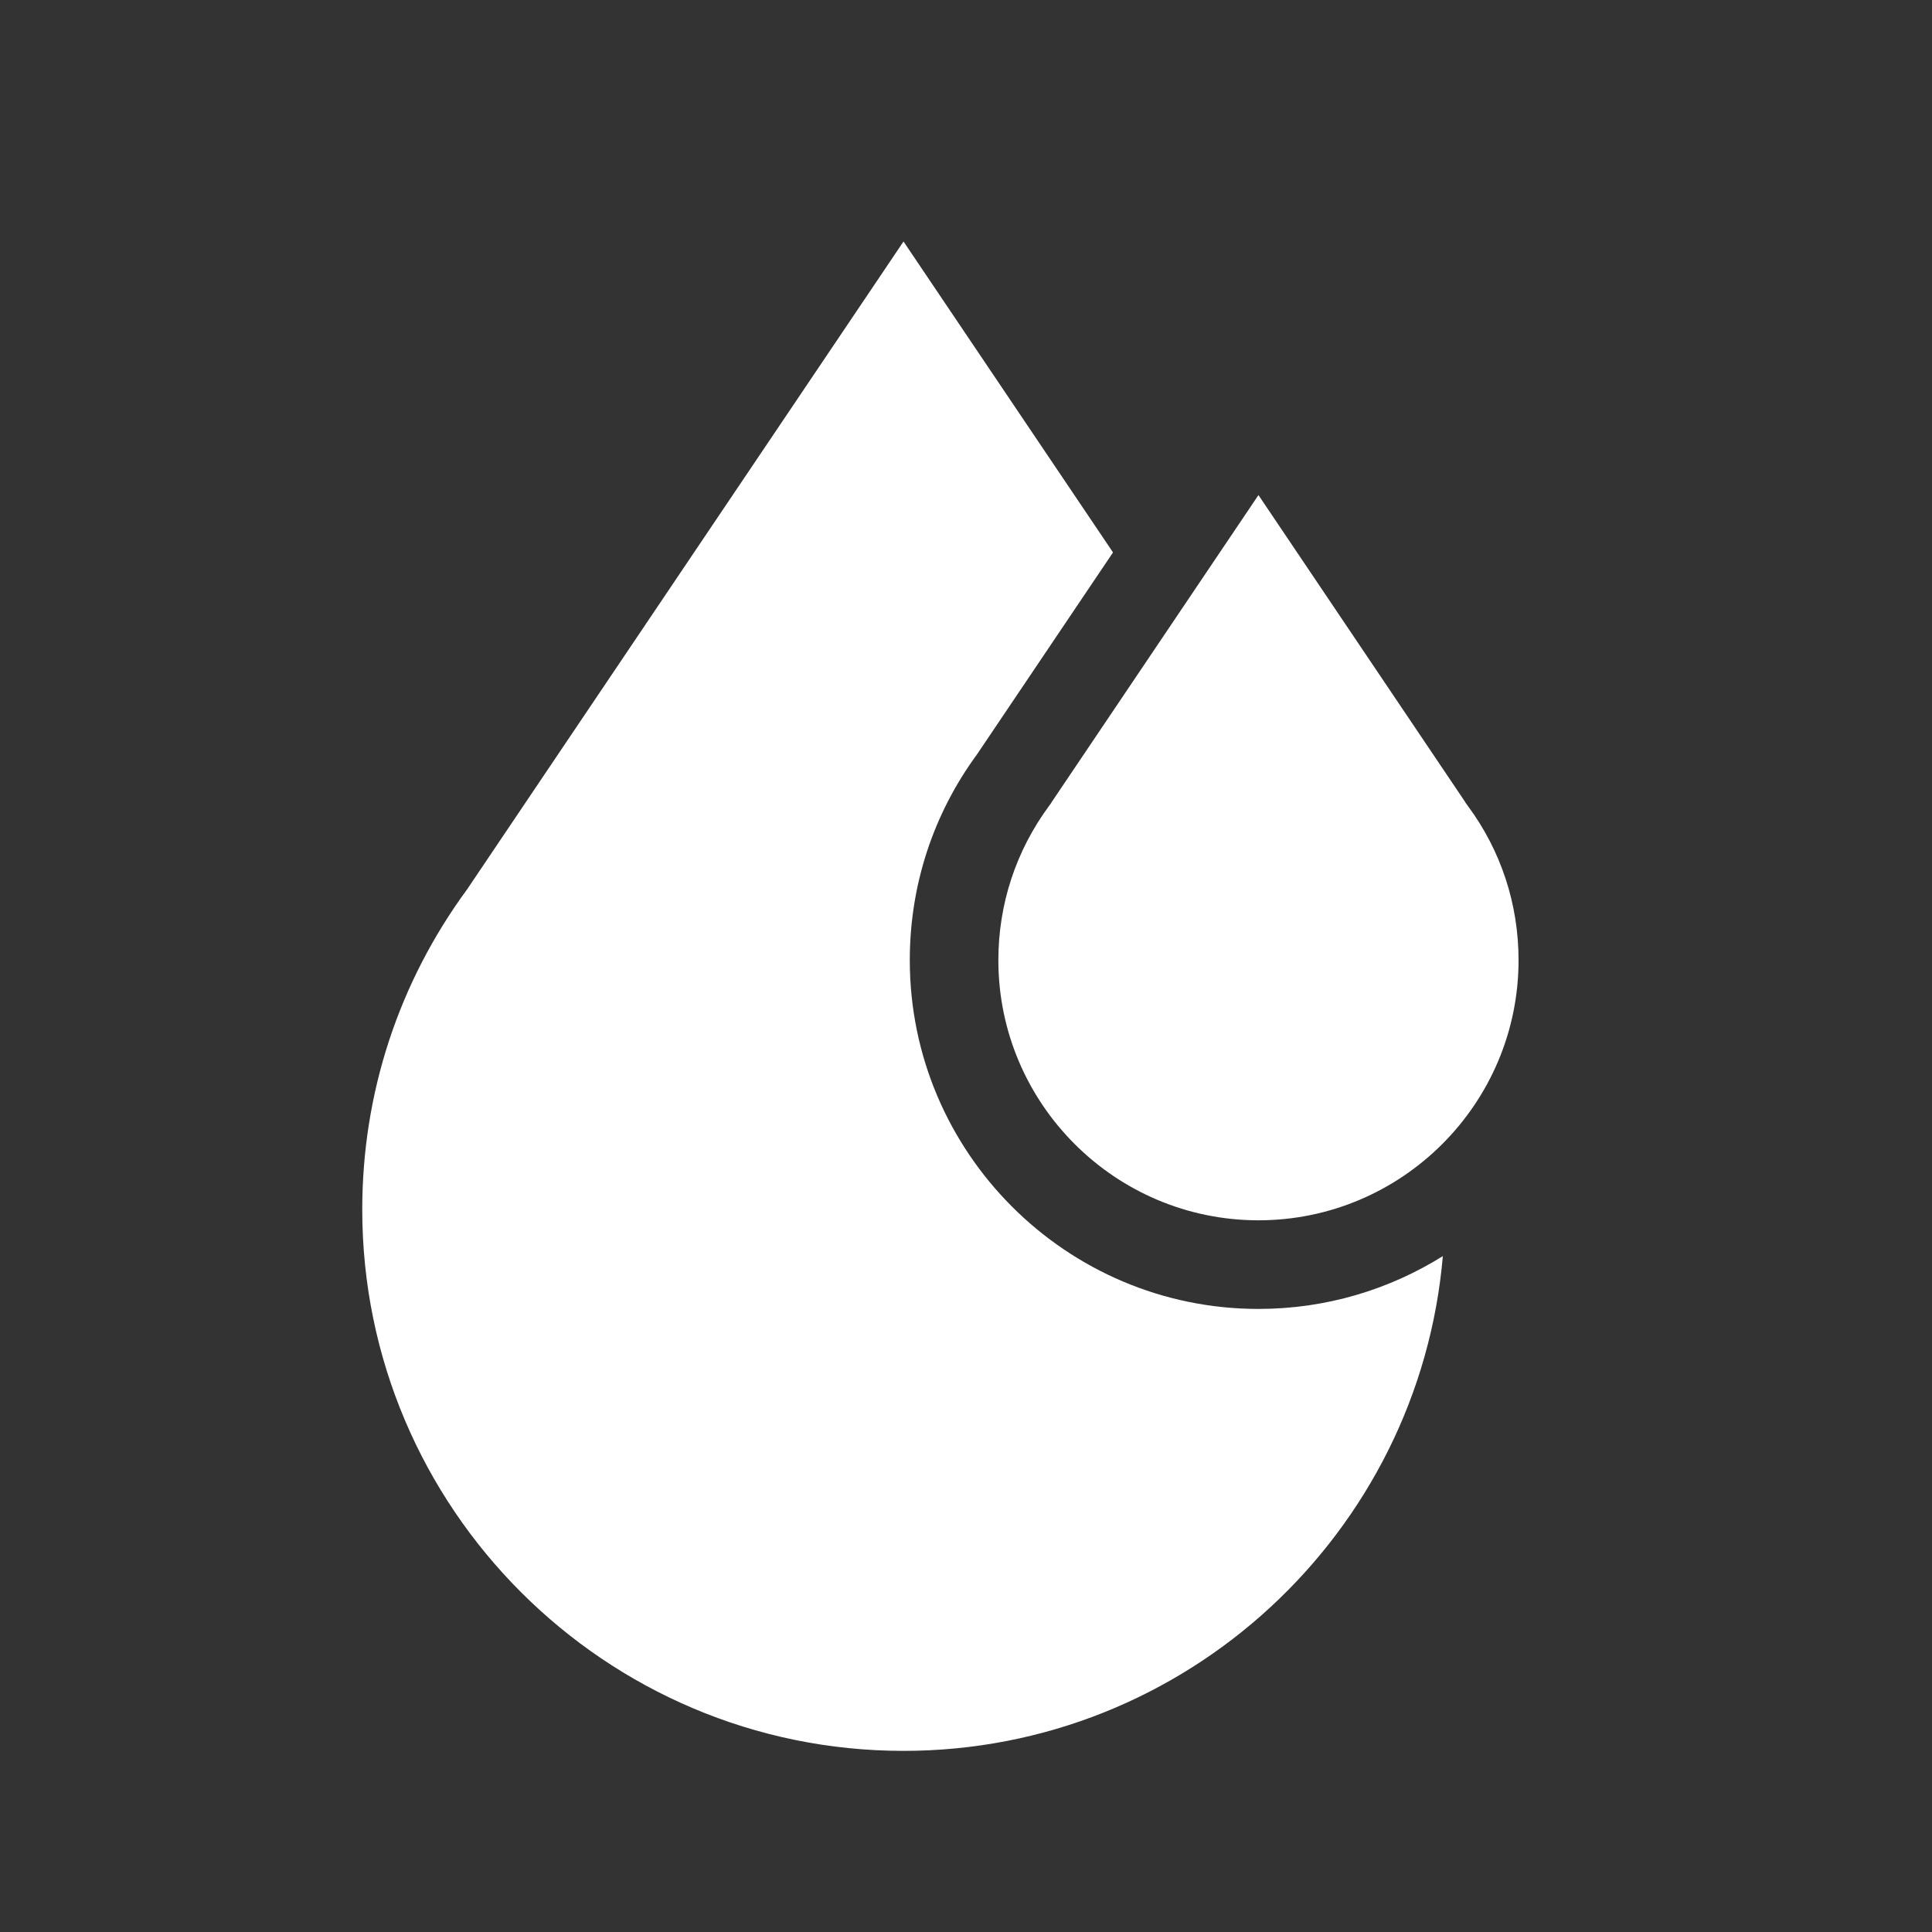 <svg width="32" height="32" viewBox="0 0 32 32" fill="none" xmlns="http://www.w3.org/2000/svg">
<rect x="0" y="0" width="32" height="32" fill="#333333" stroke="none"/>
<path fill-rule="evenodd" clip-rule="evenodd" d="M16.185 12.491C15.455 13.485 15.069 14.665 15.069 15.903V15.904C15.069 19.088 17.66 21.68 20.845 21.68C21.965 21.68 23.011 21.359 23.898 20.805C23.505 25.389 19.649 29 14.965 29C10.022 29 6 24.978 6 20.035C6 18.11 6.601 16.277 7.737 14.73L14.965 4L18.435 9.15L16.185 12.491ZM17.376 13.348L17.414 13.296H17.413L17.421 13.282L20.844 8.2L24.267 13.282L24.275 13.297L24.312 13.348C24.862 14.091 25.152 14.976 25.152 15.904C25.152 18.279 23.22 20.212 20.844 20.212C18.469 20.212 16.536 18.279 16.536 15.904C16.536 14.976 16.827 14.092 17.376 13.348Z" fill="white"/>
</svg>
